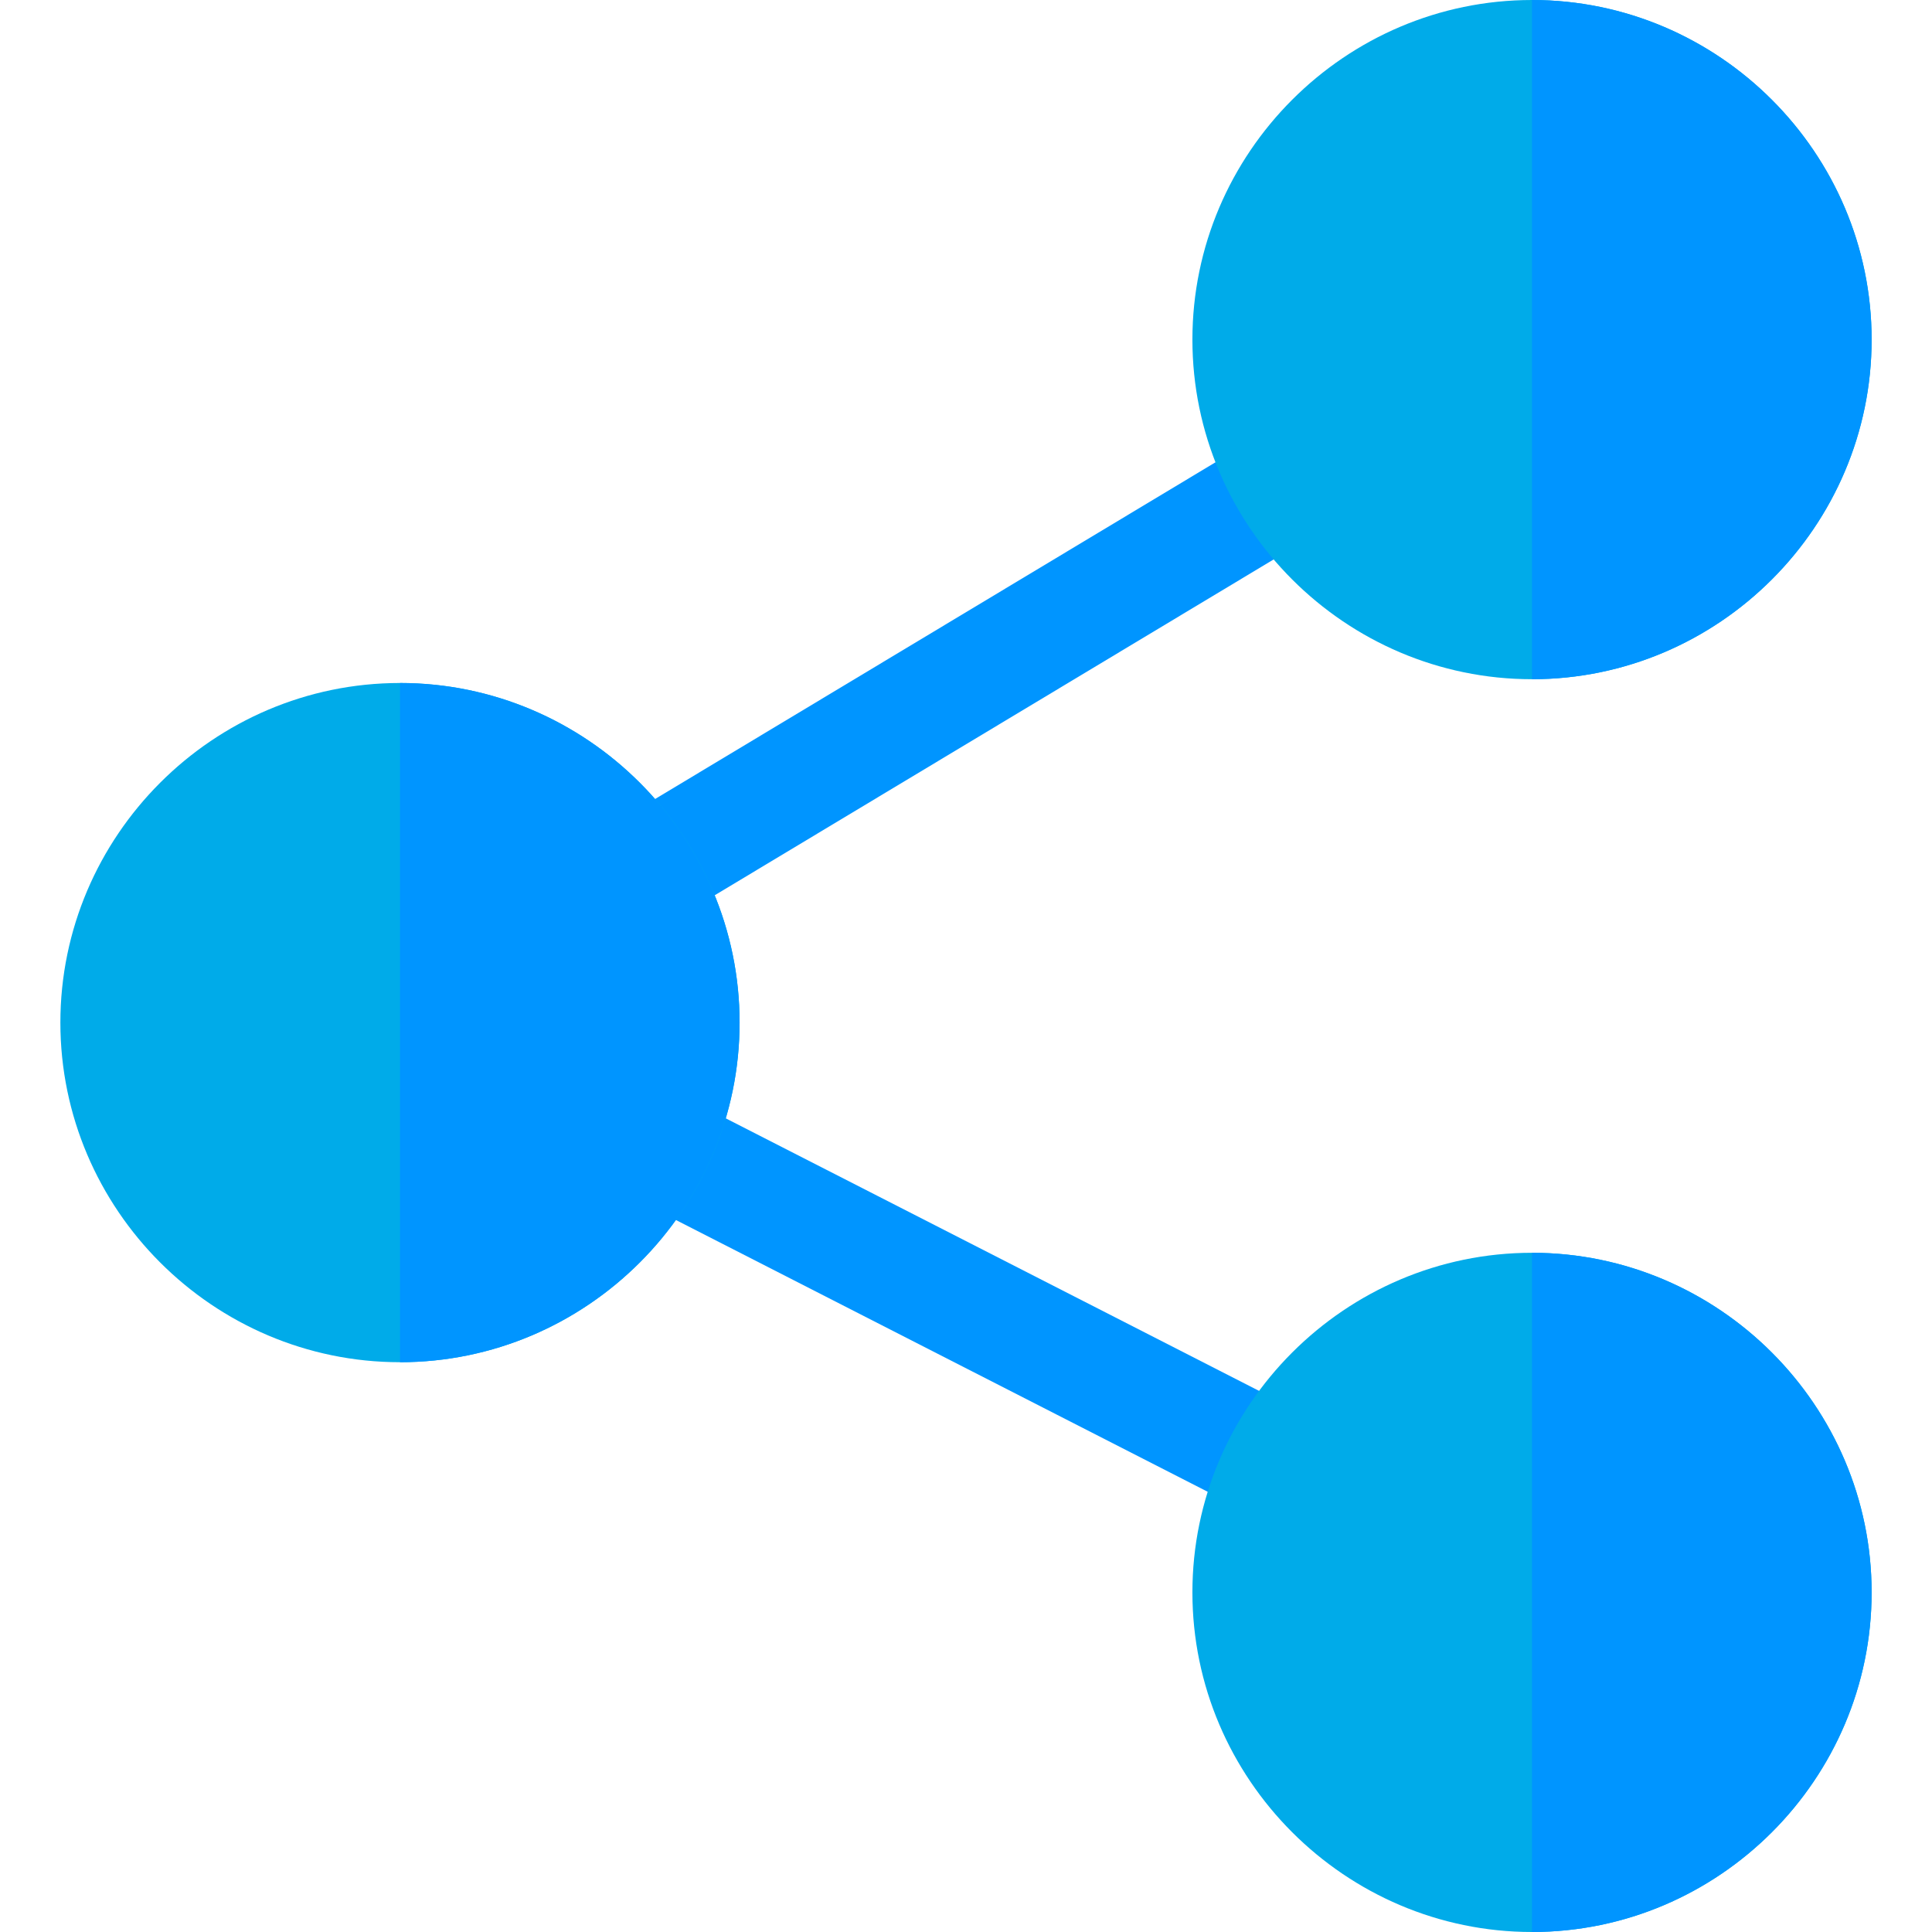 <svg xmlns="http://www.w3.org/2000/svg" xmlns:xlink="http://www.w3.org/1999/xlink" width="512" height="512" x="0" y="0" viewBox="0 0 512 512" style="enable-background:new 0 0 512 512" xml:space="preserve"><g><path d="m177.47 244.428-15.352-25.782 171.738-103.187 15.352 25.781zM332.274 401.58l-165.483-84.569 13.535-26.778 165.484 84.57z" style="" fill="#0095FF" data-original="#0095ff"></path><path d="M406 0c-49.501 0-90 40.499-90 90 0 49.499 40.499 90 90 90s90-40.501 90-90c0-49.501-40.499-90-90-90zM406 332c-49.501 0-90 40.499-90 90 0 49.499 40.499 90 90 90s90-40.501 90-90c0-49.501-40.499-90-90-90zM106 181c-49.501 0-90 40.499-90 90 0 49.499 40.499 90 90 90s90-40.501 90-90c0-49.501-40.499-90-90-90z" style="" fill="#00ABE9" data-original="#00abe9"></path><path d="M496 422c0 49.499-40.499 90-90 90V332c49.501 0 90 40.499 90 90zM406 180V0c49.501 0 90 40.499 90 90 0 49.499-40.499 90-90 90zM196 271c0 49.499-40.499 90-90 90V181c49.501 0 90 40.499 90 90z" style="" fill="#0095FF" data-original="#0095ff"></path></g></svg>